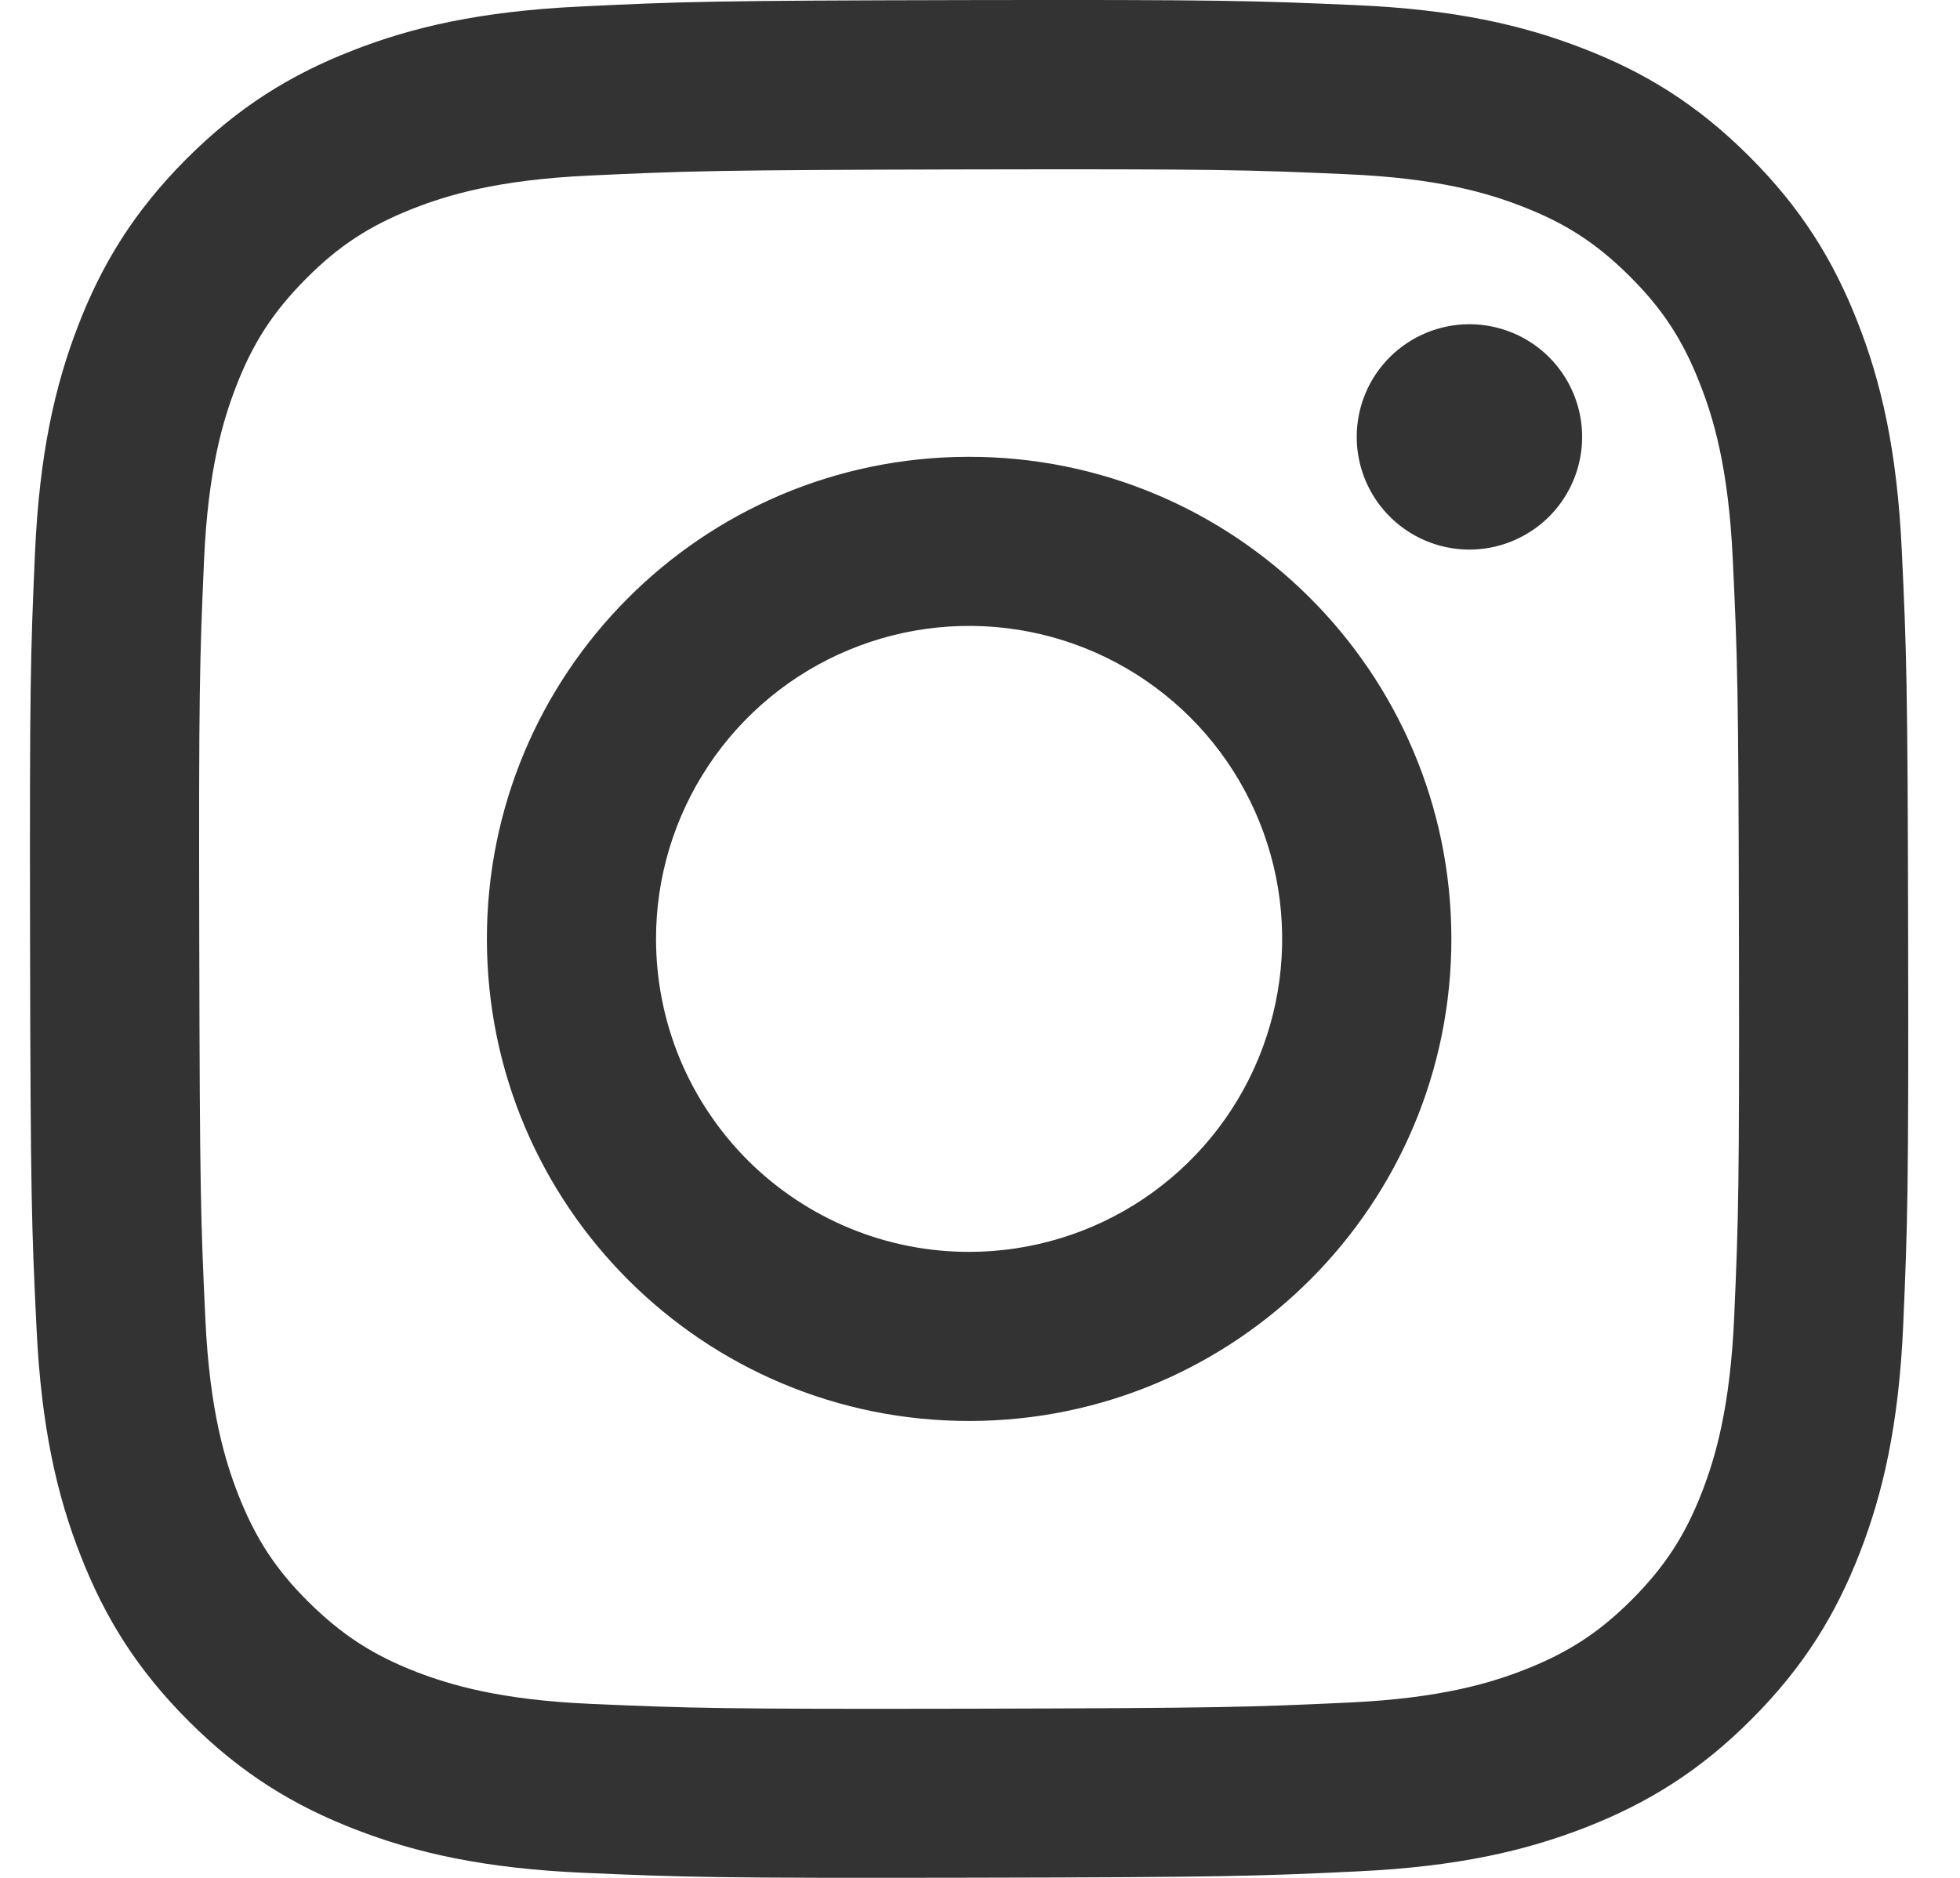 <svg width="24" height="23" viewBox="0 0 24 23" fill="none" xmlns="http://www.w3.org/2000/svg">
<path id="insta" d="M7.103 0.08C5.88 0.138 5.044 0.333 4.314 0.62C3.558 0.915 2.917 1.31 2.279 1.95C1.642 2.59 1.249 3.231 0.957 3.988C0.674 4.72 0.482 5.557 0.428 6.781C0.374 8.005 0.362 8.399 0.368 11.522C0.374 14.645 0.387 15.036 0.447 16.263C0.505 17.486 0.7 18.322 0.987 19.052C1.282 19.808 1.677 20.449 2.317 21.087C2.957 21.725 3.598 22.116 4.357 22.409C5.088 22.692 5.925 22.885 7.149 22.938C8.373 22.992 8.767 23.004 11.889 22.998C15.011 22.992 15.404 22.979 16.631 22.92C17.857 22.862 18.688 22.666 19.419 22.381C20.175 22.085 20.816 21.691 21.453 21.05C22.091 20.41 22.483 19.768 22.776 19.011C23.059 18.279 23.252 17.443 23.305 16.22C23.358 14.992 23.371 14.6 23.365 11.478C23.359 8.355 23.345 7.964 23.287 6.737C23.229 5.511 23.034 4.678 22.747 3.947C22.451 3.191 22.057 2.551 21.417 1.913C20.777 1.274 20.135 0.882 19.378 0.591C18.646 0.307 17.81 0.114 16.585 0.062C15.361 0.009 14.967 -0.005 11.844 0.001C8.721 0.007 8.33 0.02 7.103 0.08ZM7.238 20.869C6.117 20.821 5.508 20.634 5.102 20.479C4.565 20.271 4.182 20.021 3.778 19.621C3.373 19.22 3.125 18.836 2.915 18.3C2.758 17.894 2.568 17.286 2.515 16.165C2.458 14.953 2.446 14.589 2.44 11.519C2.433 8.449 2.445 8.085 2.498 6.873C2.546 5.753 2.733 5.143 2.889 4.738C3.096 4.2 3.345 3.818 3.747 3.414C4.148 3.009 4.531 2.761 5.067 2.551C5.473 2.393 6.081 2.204 7.202 2.151C8.414 2.094 8.778 2.082 11.848 2.075C14.918 2.069 15.282 2.08 16.495 2.134C17.616 2.182 18.225 2.368 18.63 2.525C19.168 2.732 19.55 2.98 19.954 3.382C20.358 3.784 20.608 4.166 20.817 4.704C20.976 5.108 21.164 5.716 21.217 6.837C21.275 8.05 21.288 8.414 21.293 11.483C21.299 14.553 21.288 14.917 21.235 16.129C21.186 17.25 21 17.86 20.844 18.266C20.637 18.803 20.387 19.186 19.986 19.59C19.584 19.993 19.202 20.242 18.665 20.452C18.26 20.61 17.651 20.799 16.531 20.852C15.319 20.909 14.955 20.921 11.884 20.928C8.813 20.934 8.451 20.922 7.238 20.869M16.613 5.353C16.613 5.626 16.695 5.893 16.847 6.12C16.999 6.346 17.215 6.523 17.467 6.627C17.719 6.731 17.997 6.758 18.265 6.704C18.532 6.65 18.778 6.518 18.971 6.325C19.163 6.132 19.294 5.886 19.347 5.618C19.4 5.35 19.372 5.073 19.267 4.821C19.162 4.569 18.985 4.353 18.757 4.202C18.53 4.051 18.263 3.971 17.99 3.971C17.624 3.972 17.274 4.118 17.015 4.377C16.757 4.636 16.612 4.987 16.613 5.353ZM5.962 11.511C5.968 14.773 8.617 17.41 11.877 17.404C15.138 17.398 17.778 14.75 17.772 11.488C17.765 8.227 15.116 5.588 11.855 5.595C8.594 5.601 5.955 8.25 5.962 11.511ZM8.033 11.507C8.031 10.749 8.255 10.007 8.675 9.376C9.095 8.745 9.692 8.252 10.392 7.961C11.092 7.669 11.863 7.592 12.607 7.738C13.351 7.885 14.034 8.248 14.572 8.784C15.109 9.319 15.475 10.001 15.625 10.744C15.774 11.488 15.7 12.258 15.411 12.96C15.122 13.661 14.632 14.26 14.002 14.683C13.373 15.105 12.632 15.331 11.874 15.333C11.37 15.334 10.872 15.236 10.406 15.044C9.941 14.852 9.518 14.571 9.161 14.216C8.804 13.86 8.521 13.438 8.327 12.974C8.134 12.509 8.034 12.011 8.033 11.507Z" fill="#333333"/>
</svg>
